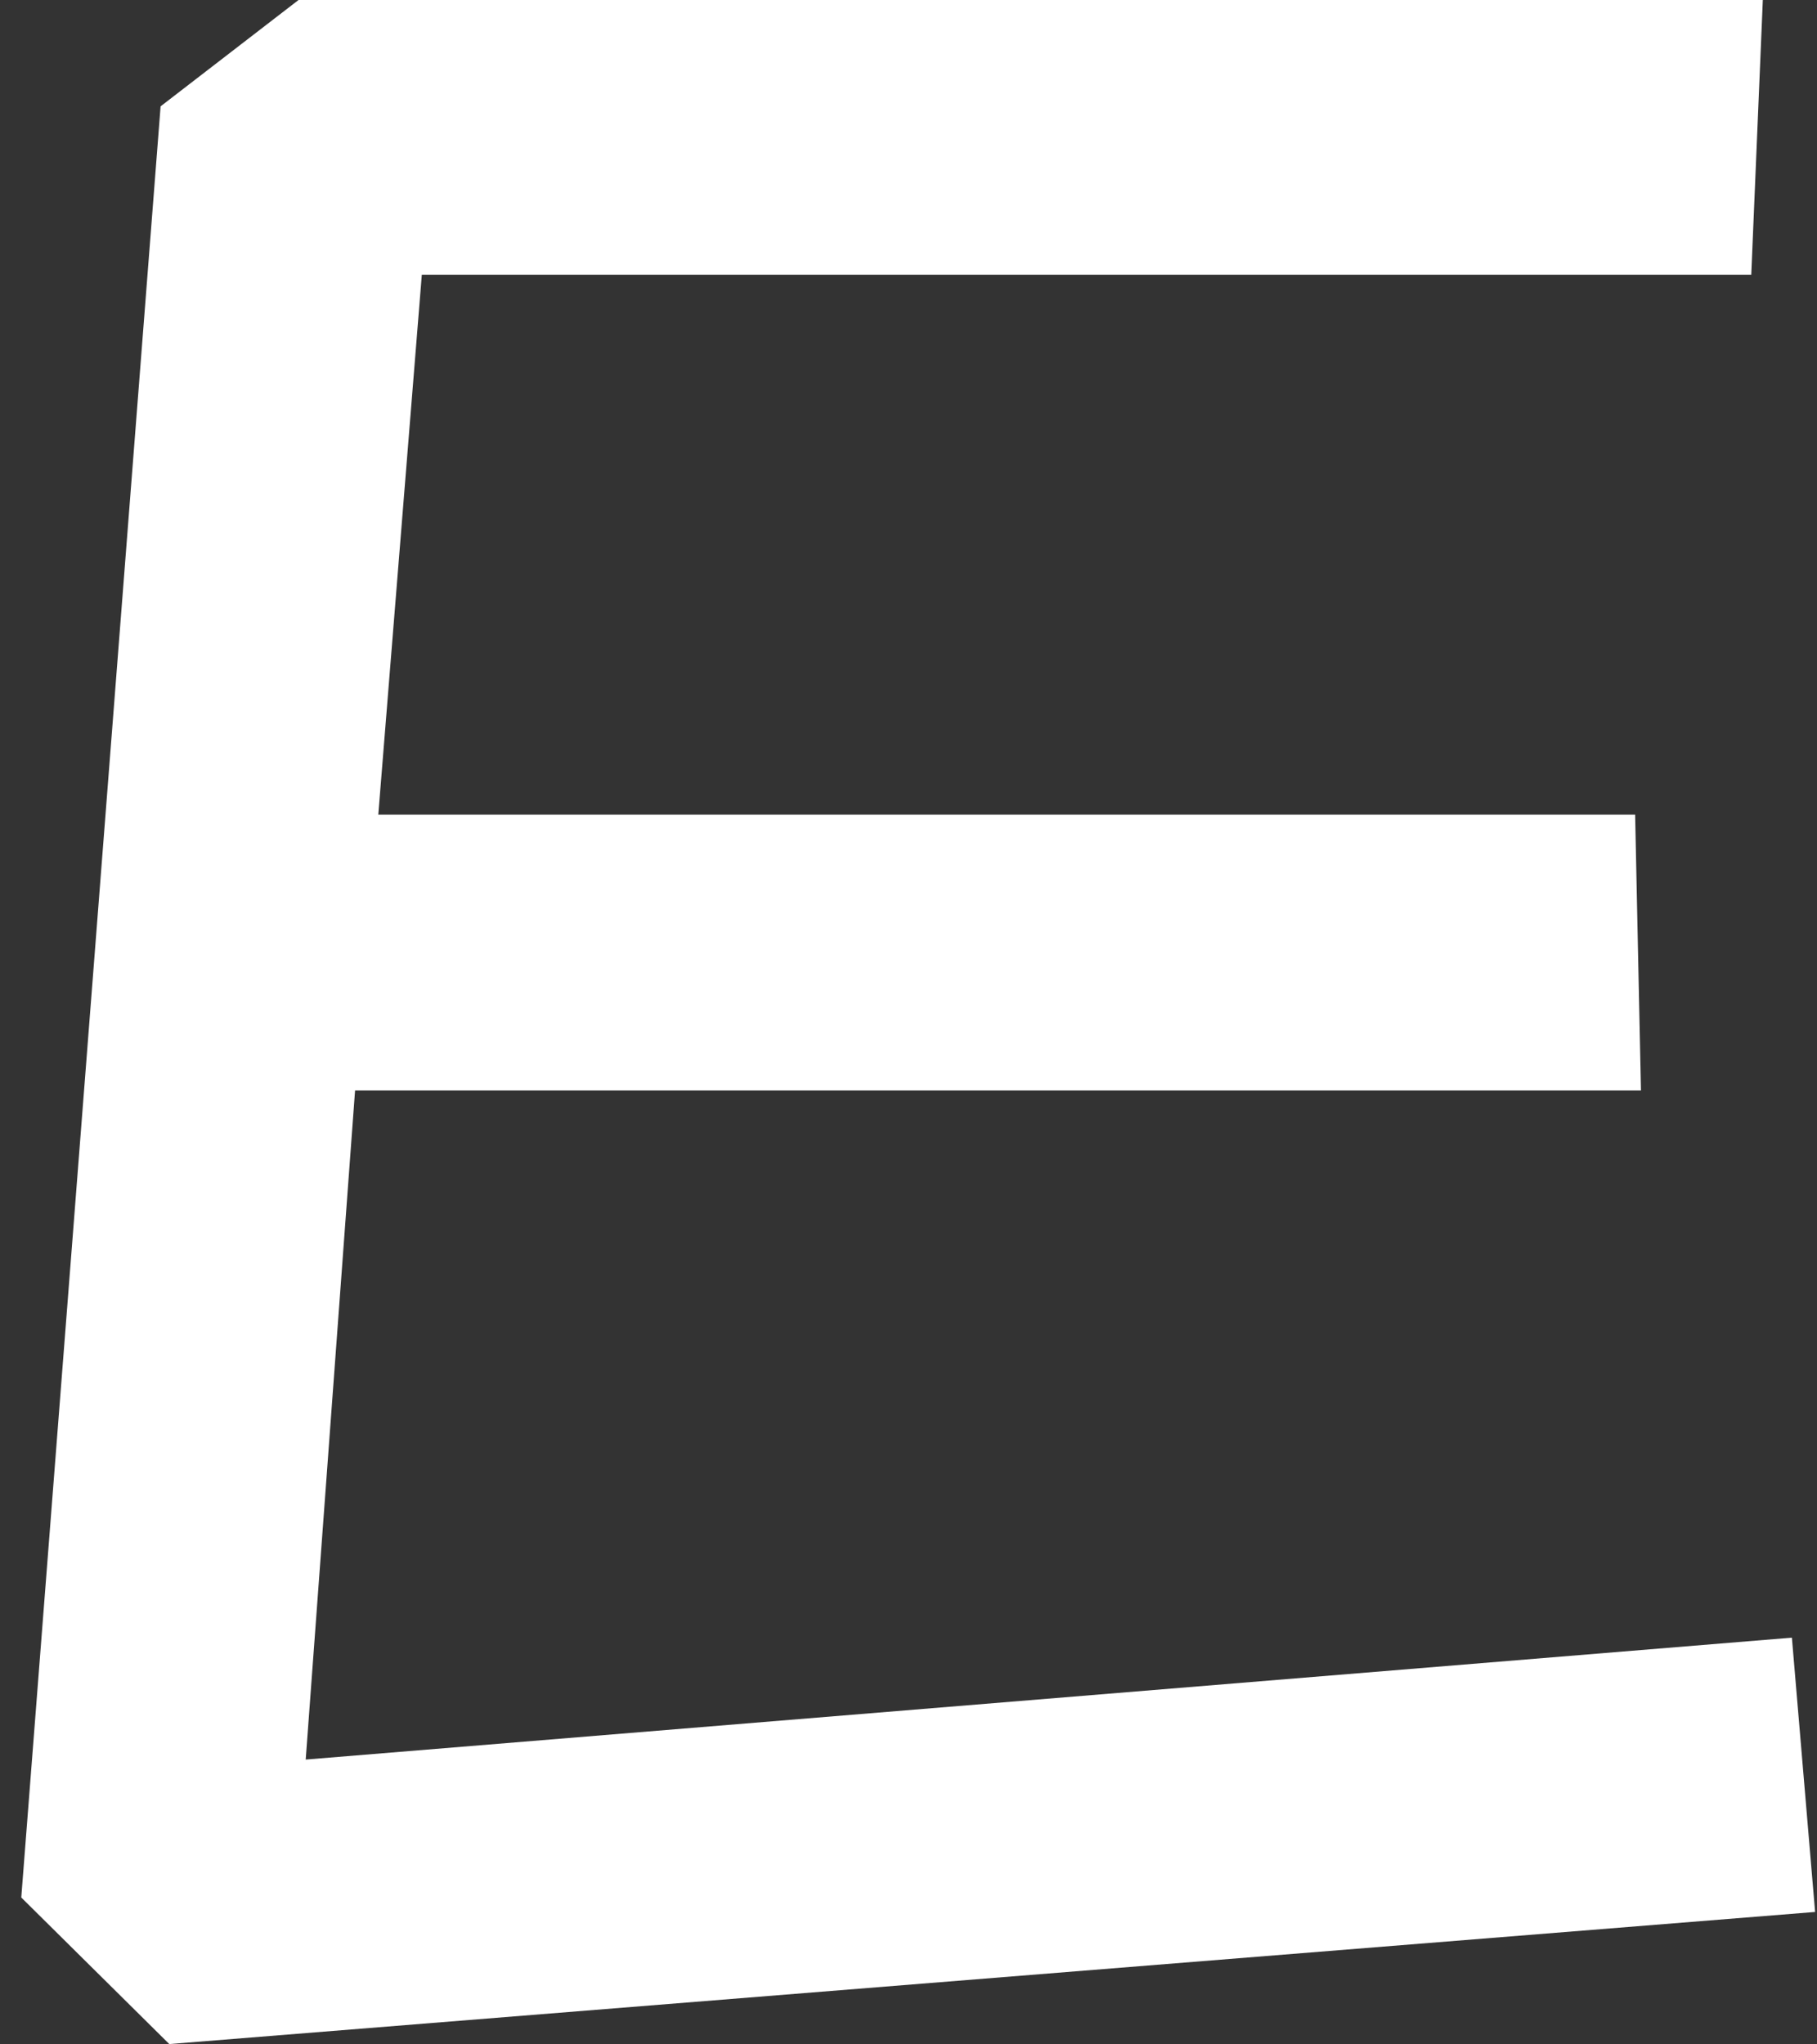 <?xml version="1.0" encoding="UTF-8"?><svg xmlns="http://www.w3.org/2000/svg" xmlns:xlink="http://www.w3.org/1999/xlink" xmlns:avocode="https://avocode.com/" id="SVGDoc647e78cb6e472" width="72px" height="81px" version="1.1" viewBox="0 0 72 81" aria-hidden="true" style="fill:url(#CerosGradient_id30afb09d4);"><rect x="0" y="0" width="72" height="81" fill="#333333" stroke="none"/><defs><linearGradient class="cerosgradient" data-cerosgradient="true" id="CerosGradient_id30afb09d4" gradientUnits="userSpaceOnUse" x1="50%" y1="100%" x2="50%" y2="0%"><stop offset="0%" stop-color="#FFFFFF"/><stop offset="100%" stop-color="#FFFFFF"/></linearGradient><linearGradient/></defs><g><g><path d="M71.005,64.886v0l-58.891,4.83v0l1.956,-26.512v0h50.954v0l-0.231,-10.926v0h-49.803v0l1.725,-21.394v0h52.68v0l0.46,-10.927v0h-57.97v0l-5.521,4.256v0l-5.521,70.968v0l5.865,5.807v0l65.217,-5.234v0z" fill="#000000" fill-opacity="1" style="fill:url(#CerosGradient_id30afb09d4);"/></g></g></svg>